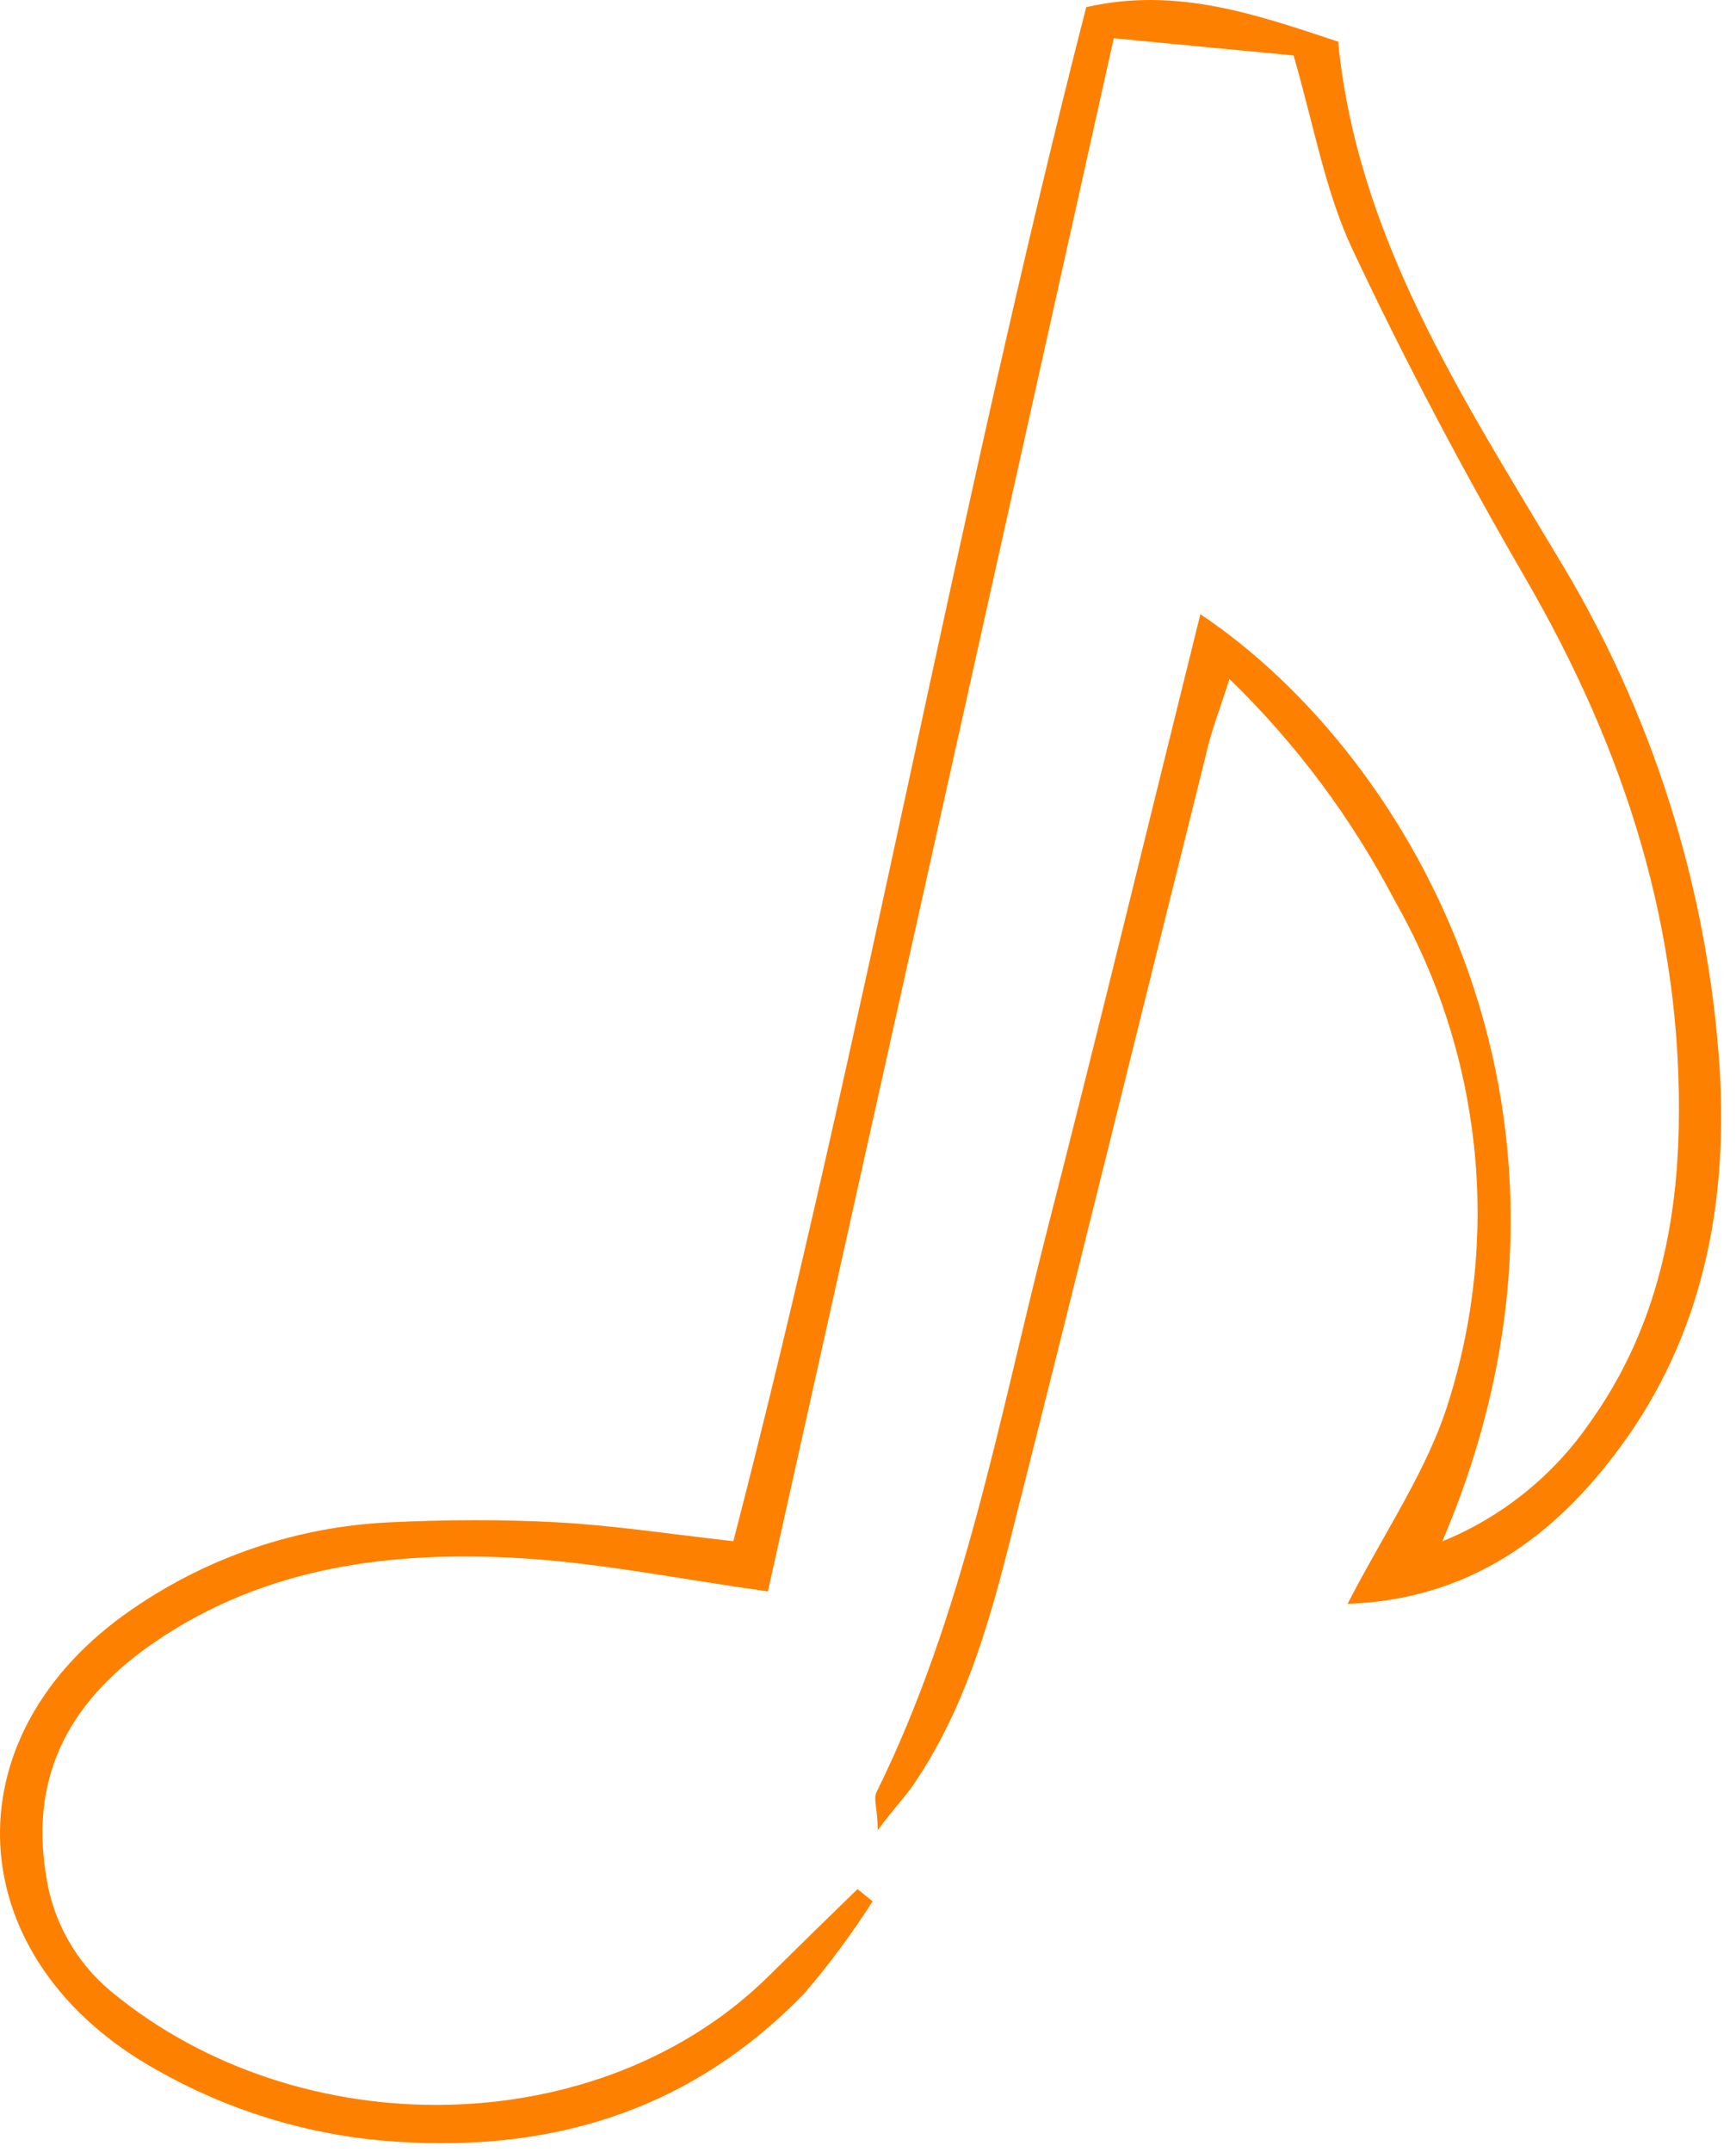<?xml version="1.0" encoding="UTF-8"?> <svg xmlns="http://www.w3.org/2000/svg" width="92" height="114" viewBox="0 0 92 114" fill="none"> <path d="M71.414 84.968C73.414 81.088 75.674 77.838 76.774 74.238C78.148 69.861 78.604 65.247 78.114 60.686C77.624 56.124 76.197 51.713 73.924 47.728C71.649 43.364 68.688 39.394 65.154 35.968C64.664 37.548 64.154 38.798 63.884 40.088C60.404 54.028 56.984 67.978 53.455 81.898C52.334 86.328 51.024 90.718 48.394 94.568C47.964 95.198 47.394 95.778 46.514 96.958C46.514 95.828 46.275 95.308 46.444 94.958C51.075 85.588 52.895 75.358 55.444 65.368C58.245 54.448 60.894 43.488 63.614 32.538C74.924 40.108 85.975 59.348 76.434 81.658C79.598 80.368 82.316 78.181 84.254 75.368C87.594 70.708 88.844 65.368 88.965 59.798C89.195 49.268 86.094 39.698 80.854 30.658C77.554 24.968 74.464 19.138 71.664 13.188C70.254 10.188 69.665 6.798 68.555 2.938L59.024 2.028C52.814 29.888 46.724 57.228 40.694 84.308C36.025 83.658 31.825 82.798 27.584 82.548C20.765 82.148 14.104 82.978 8.254 86.958C3.924 89.898 1.544 93.818 2.434 99.308C2.774 101.734 4.008 103.945 5.894 105.508C15.894 113.768 31.774 113.508 40.715 104.708C42.288 103.155 43.864 101.611 45.444 100.078L46.244 100.728C45.148 102.445 43.932 104.083 42.604 105.628C36.464 111.948 28.915 114.158 20.204 113.398C16.044 113.017 12.011 111.756 8.374 109.698C-2.186 103.858 -2.896 92.008 7.024 85.238C11.047 82.466 15.765 80.876 20.644 80.648C23.644 80.508 26.584 80.488 29.534 80.648C32.484 80.808 35.404 81.258 38.864 81.648C45.804 54.878 50.635 27.408 57.565 0.378C62.315 -0.702 66.474 0.728 70.914 2.208C71.914 12.448 77.365 20.828 82.454 29.348C87.545 37.635 90.528 47.042 91.144 56.748C91.554 63.898 90.214 70.748 85.884 76.638C82.364 81.438 77.834 84.738 71.414 84.968Z" fill="#FE8000"></path> </svg> 